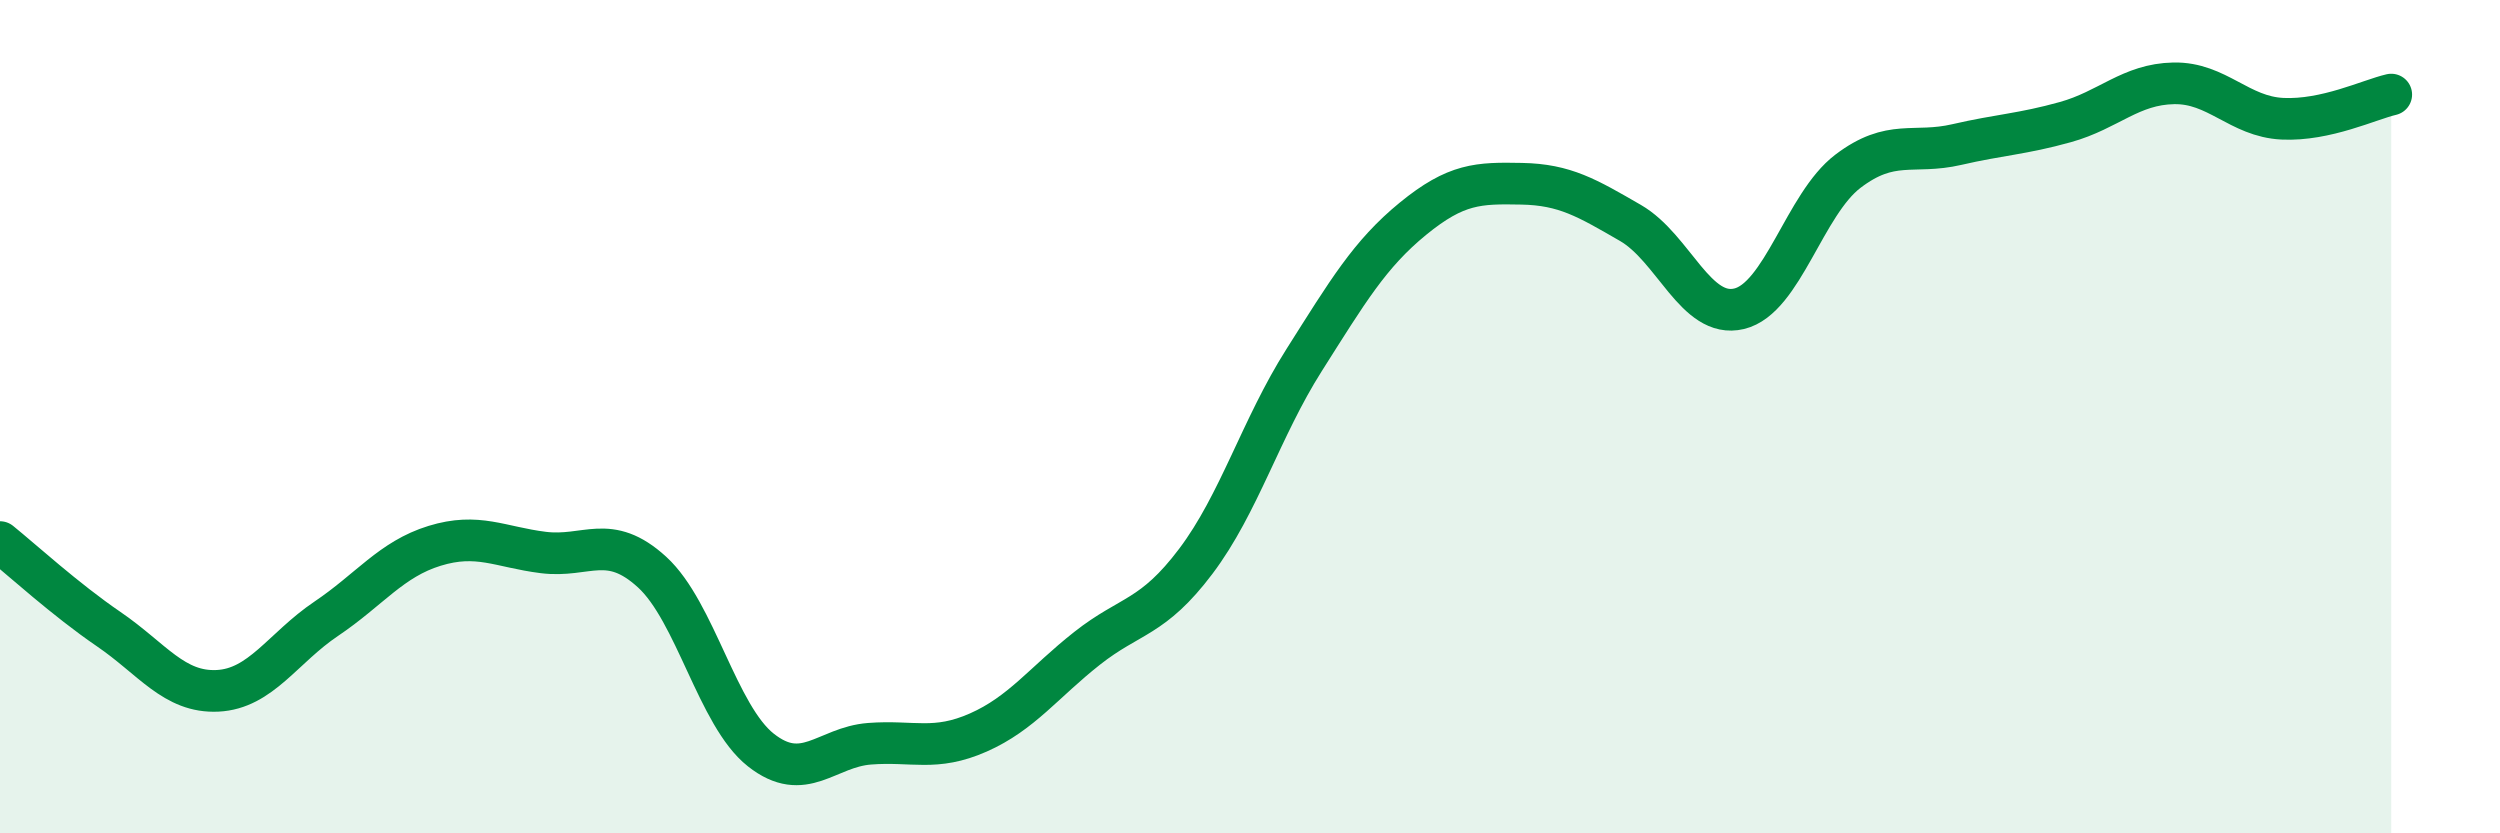 
    <svg width="60" height="20" viewBox="0 0 60 20" xmlns="http://www.w3.org/2000/svg">
      <path
        d="M 0,13.01 C 0.52,13.43 1.57,14.39 2.61,15.1 C 3.65,15.81 4.18,16.63 5.22,16.58 C 6.26,16.53 6.79,15.55 7.83,14.85 C 8.87,14.15 9.39,13.42 10.43,13.1 C 11.47,12.78 12,13.13 13.04,13.26 C 14.08,13.39 14.61,12.78 15.65,13.73 C 16.69,14.68 17.22,17.18 18.26,18 C 19.3,18.82 19.83,17.93 20.87,17.85 C 21.91,17.77 22.44,18.04 23.48,17.58 C 24.52,17.12 25.05,16.38 26.09,15.56 C 27.13,14.74 27.66,14.85 28.7,13.47 C 29.74,12.09 30.26,10.28 31.3,8.64 C 32.34,7 32.87,6.1 33.91,5.25 C 34.95,4.4 35.48,4.39 36.52,4.41 C 37.56,4.43 38.09,4.75 39.13,5.35 C 40.17,5.95 40.7,7.66 41.74,7.41 C 42.78,7.16 43.31,4.9 44.35,4.11 C 45.39,3.32 45.92,3.71 46.96,3.47 C 48,3.23 48.53,3.22 49.57,2.93 C 50.61,2.64 51.13,2.02 52.17,2 C 53.21,1.98 53.74,2.8 54.78,2.85 C 55.82,2.9 56.87,2.39 57.39,2.27L57.39 20L0 20Z"
        fill="#008740"
        opacity="0.1"
        stroke-linecap="round"
        stroke-linejoin="round"
      />
      <path
        d="M 0,13.01 C 0.52,13.43 1.57,14.39 2.61,15.1 C 3.65,15.81 4.18,16.63 5.22,16.58 C 6.26,16.53 6.79,15.55 7.83,14.85 C 8.87,14.15 9.39,13.42 10.43,13.1 C 11.47,12.78 12,13.13 13.04,13.26 C 14.08,13.39 14.61,12.78 15.65,13.73 C 16.69,14.68 17.22,17.18 18.26,18 C 19.3,18.82 19.83,17.93 20.87,17.85 C 21.91,17.77 22.44,18.04 23.48,17.58 C 24.52,17.12 25.05,16.38 26.09,15.56 C 27.13,14.74 27.66,14.85 28.7,13.47 C 29.74,12.09 30.26,10.28 31.3,8.64 C 32.34,7 32.87,6.1 33.91,5.25 C 34.95,4.4 35.48,4.39 36.52,4.41 C 37.56,4.43 38.09,4.75 39.13,5.35 C 40.17,5.95 40.7,7.66 41.74,7.41 C 42.78,7.16 43.31,4.9 44.35,4.11 C 45.39,3.32 45.92,3.71 46.96,3.47 C 48,3.23 48.53,3.22 49.57,2.93 C 50.61,2.64 51.13,2.02 52.17,2 C 53.21,1.98 53.74,2.8 54.78,2.85 C 55.82,2.9 56.87,2.39 57.39,2.27"
        stroke="#008740"
        stroke-width="1"
        fill="none"
        stroke-linecap="round"
        stroke-linejoin="round"
      />
    </svg>
  